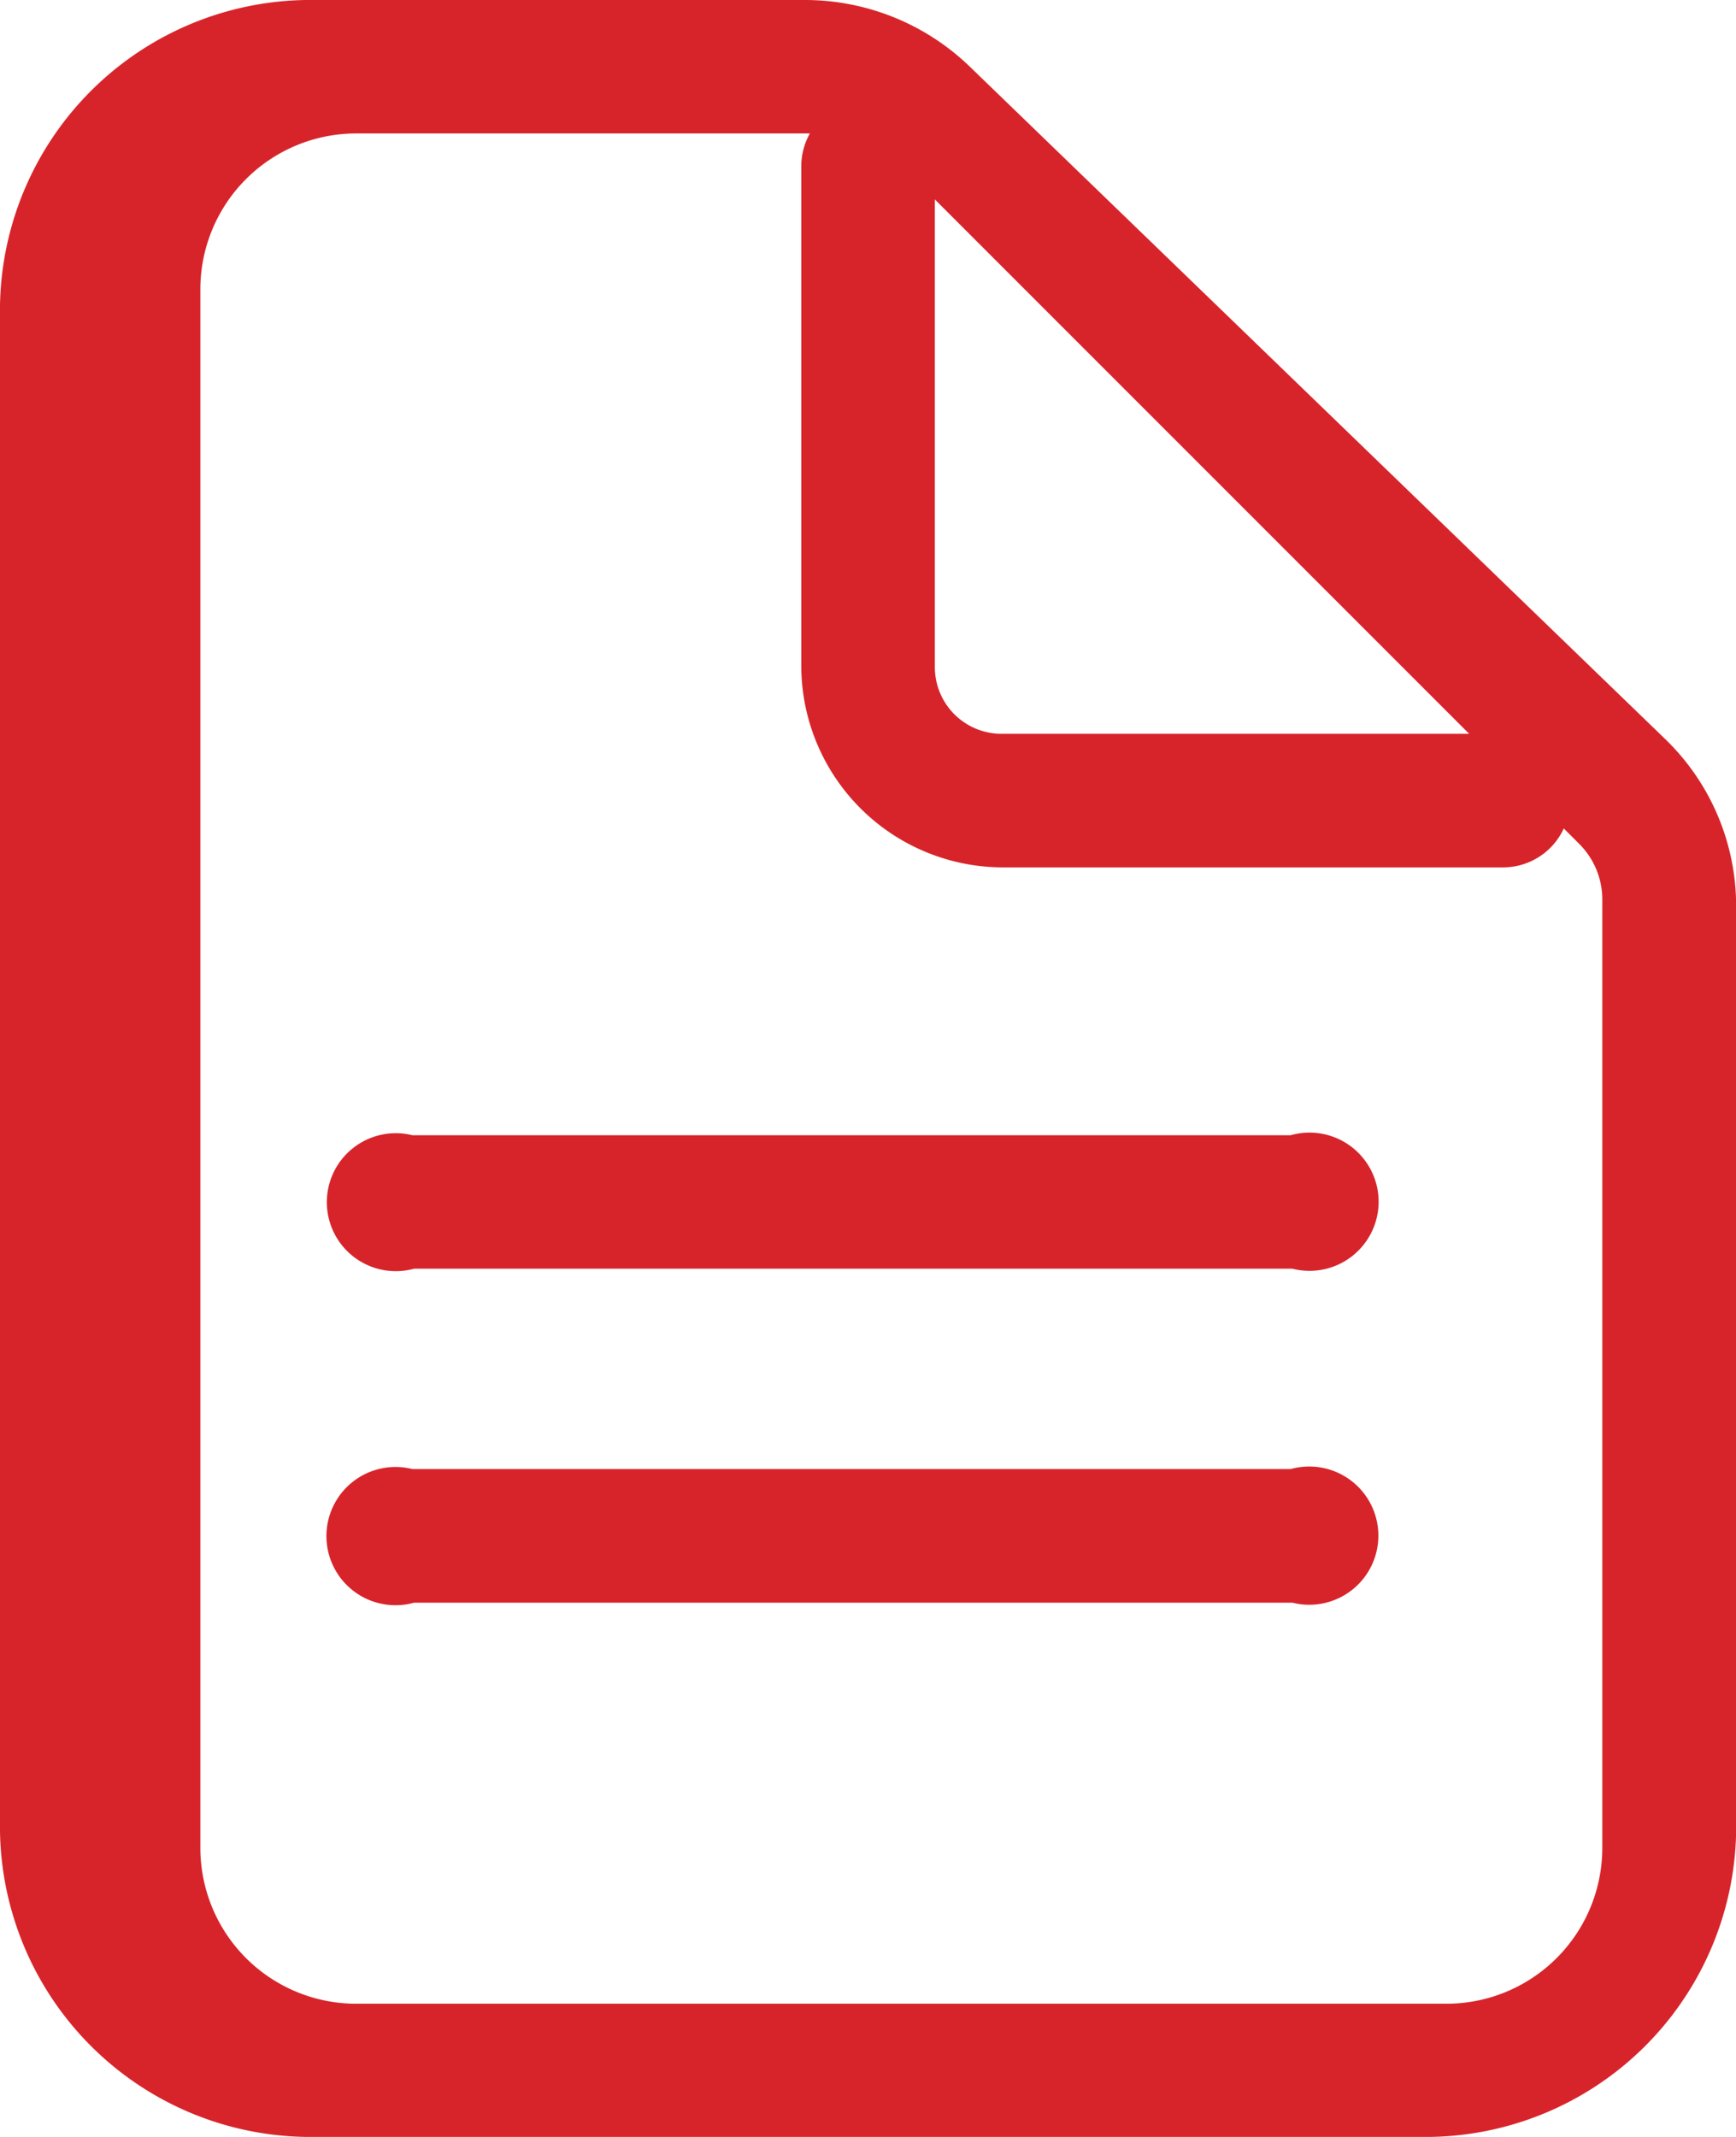 <svg xmlns="http://www.w3.org/2000/svg" width="12.711" height="15.644" viewBox="0 0 12.711 15.644"><g transform="translate(-64.299 -128.872)"><path d="M71.4,129.36a1.738,1.738,0,0,0-1.207-.488H66.61a2.274,2.274,0,0,0-2.311,2.234v11.175a2.274,2.274,0,0,0,2.311,2.235H74.7a2.274,2.274,0,0,0,2.311-2.235v-6.776a1.7,1.7,0,0,0-.516-1.219Zm-4.492.489h3.52a.57.57,0,0,1,.4.167l5.036,5.036a.574.574,0,0,1,.167.4V142.4a1.141,1.141,0,0,1-1.141,1.141H66.907a1.141,1.141,0,0,1-1.141-1.141V130.99A1.141,1.141,0,0,1,66.907,129.849Z" fill="#d7242a"/><path d="M70.655,129.6a.489.489,0,0,1,.489.479v3.676a.488.488,0,0,0,.479.489H75.3a.489.489,0,0,1,.009.978H71.644a1.478,1.478,0,0,1-1.478-1.467h0v-3.666A.489.489,0,0,1,70.655,129.6Z" fill="#d7242a"/><path d="M73.749,137.183a.506.506,0,1,1,.013.977H67.331a.505.505,0,1,1-.012-.977h6.43Z" fill="#d7242a"/><path d="M73.749,139.627a.506.506,0,1,1,.013.978H67.331a.506.506,0,1,1-.012-.978h6.43Z" fill="#d7242a"/></g></svg>